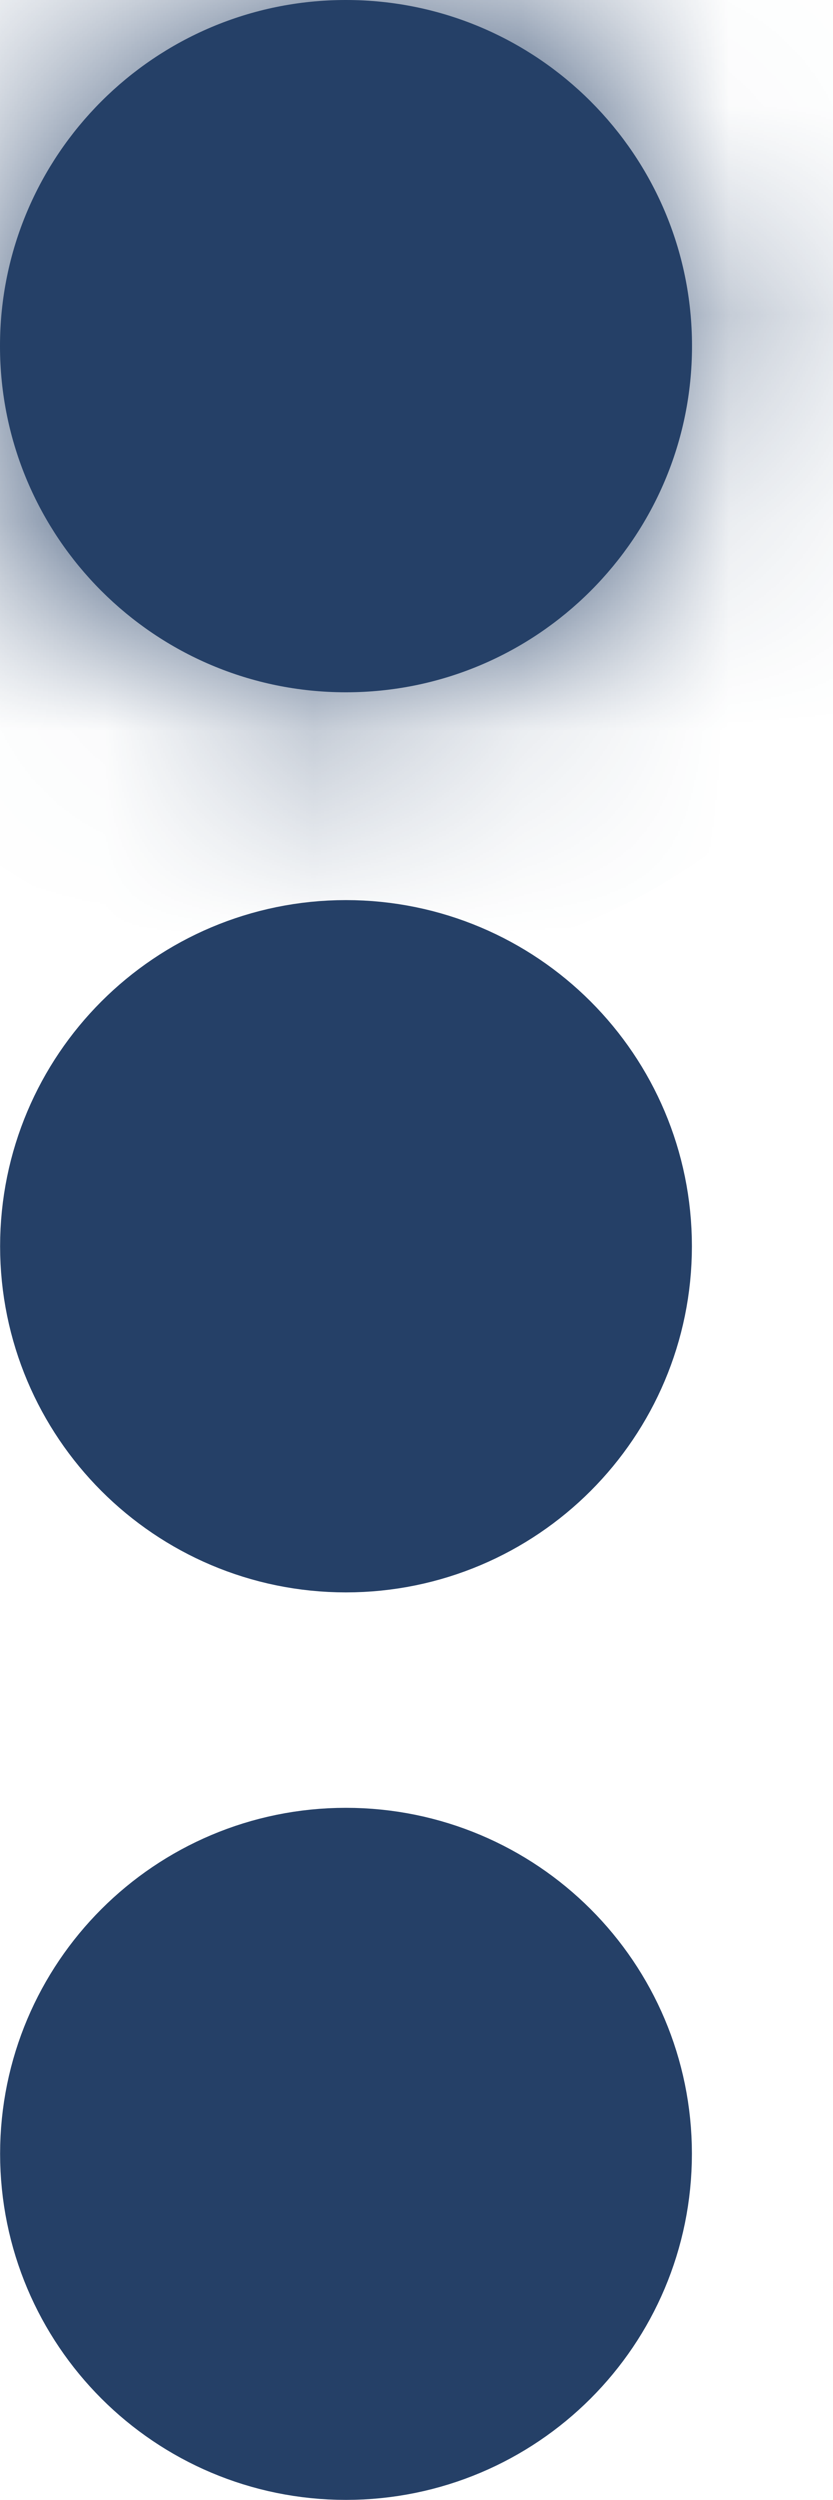 <svg width="4" height="12" viewBox="0 0 4 12" fill="none" xmlns="http://www.w3.org/2000/svg">
<path d="M2.656 10.338C2.656 10.888 2.211 11.333 1.661 11.333C1.112 11.333 0.667 10.888 0.667 10.338C0.667 9.789 1.112 9.344 1.661 9.344C2.211 9.344 2.656 9.789 2.656 10.338Z" fill="#254067" stroke="#254067" stroke-width="1.333"/>
<path d="M2.656 5.982C2.656 6.531 2.211 6.977 1.661 6.977C1.112 6.977 0.667 6.531 0.667 5.982C0.667 5.432 1.112 4.987 1.661 4.987C2.211 4.987 2.656 5.432 2.656 5.982Z" fill="#254067" stroke="#254067" stroke-width="1.333"/>
<mask id="path-3-inside-1_3918_10546" fill="white">
<path d="M3.323 1.661C3.323 2.579 2.579 3.323 1.661 3.323C0.744 3.323 0 2.579 0 1.661C0 0.744 0.744 0 1.661 0C2.579 0 3.323 0.744 3.323 1.661Z"/>
</mask>
<path d="M3.323 1.661C3.323 2.579 2.579 3.323 1.661 3.323C0.744 3.323 0 2.579 0 1.661C0 0.744 0.744 0 1.661 0C2.579 0 3.323 0.744 3.323 1.661Z" fill="#254067"/>
<path d="M1.99 1.661C1.99 1.843 1.843 1.99 1.661 1.99V4.656C3.316 4.656 4.656 3.315 4.656 1.661H1.99ZM1.661 1.99C1.48 1.99 1.333 1.843 1.333 1.661H-1.333C-1.333 3.315 0.007 4.656 1.661 4.656V1.99ZM1.333 1.661C1.333 1.48 1.48 1.333 1.661 1.333V-1.333C0.007 -1.333 -1.333 0.008 -1.333 1.661H1.333ZM1.661 1.333C1.843 1.333 1.99 1.48 1.99 1.661H4.656C4.656 0.008 3.316 -1.333 1.661 -1.333V1.333Z" fill="#254067" mask="url(#path-3-inside-1_3918_10546)"/>
</svg>
